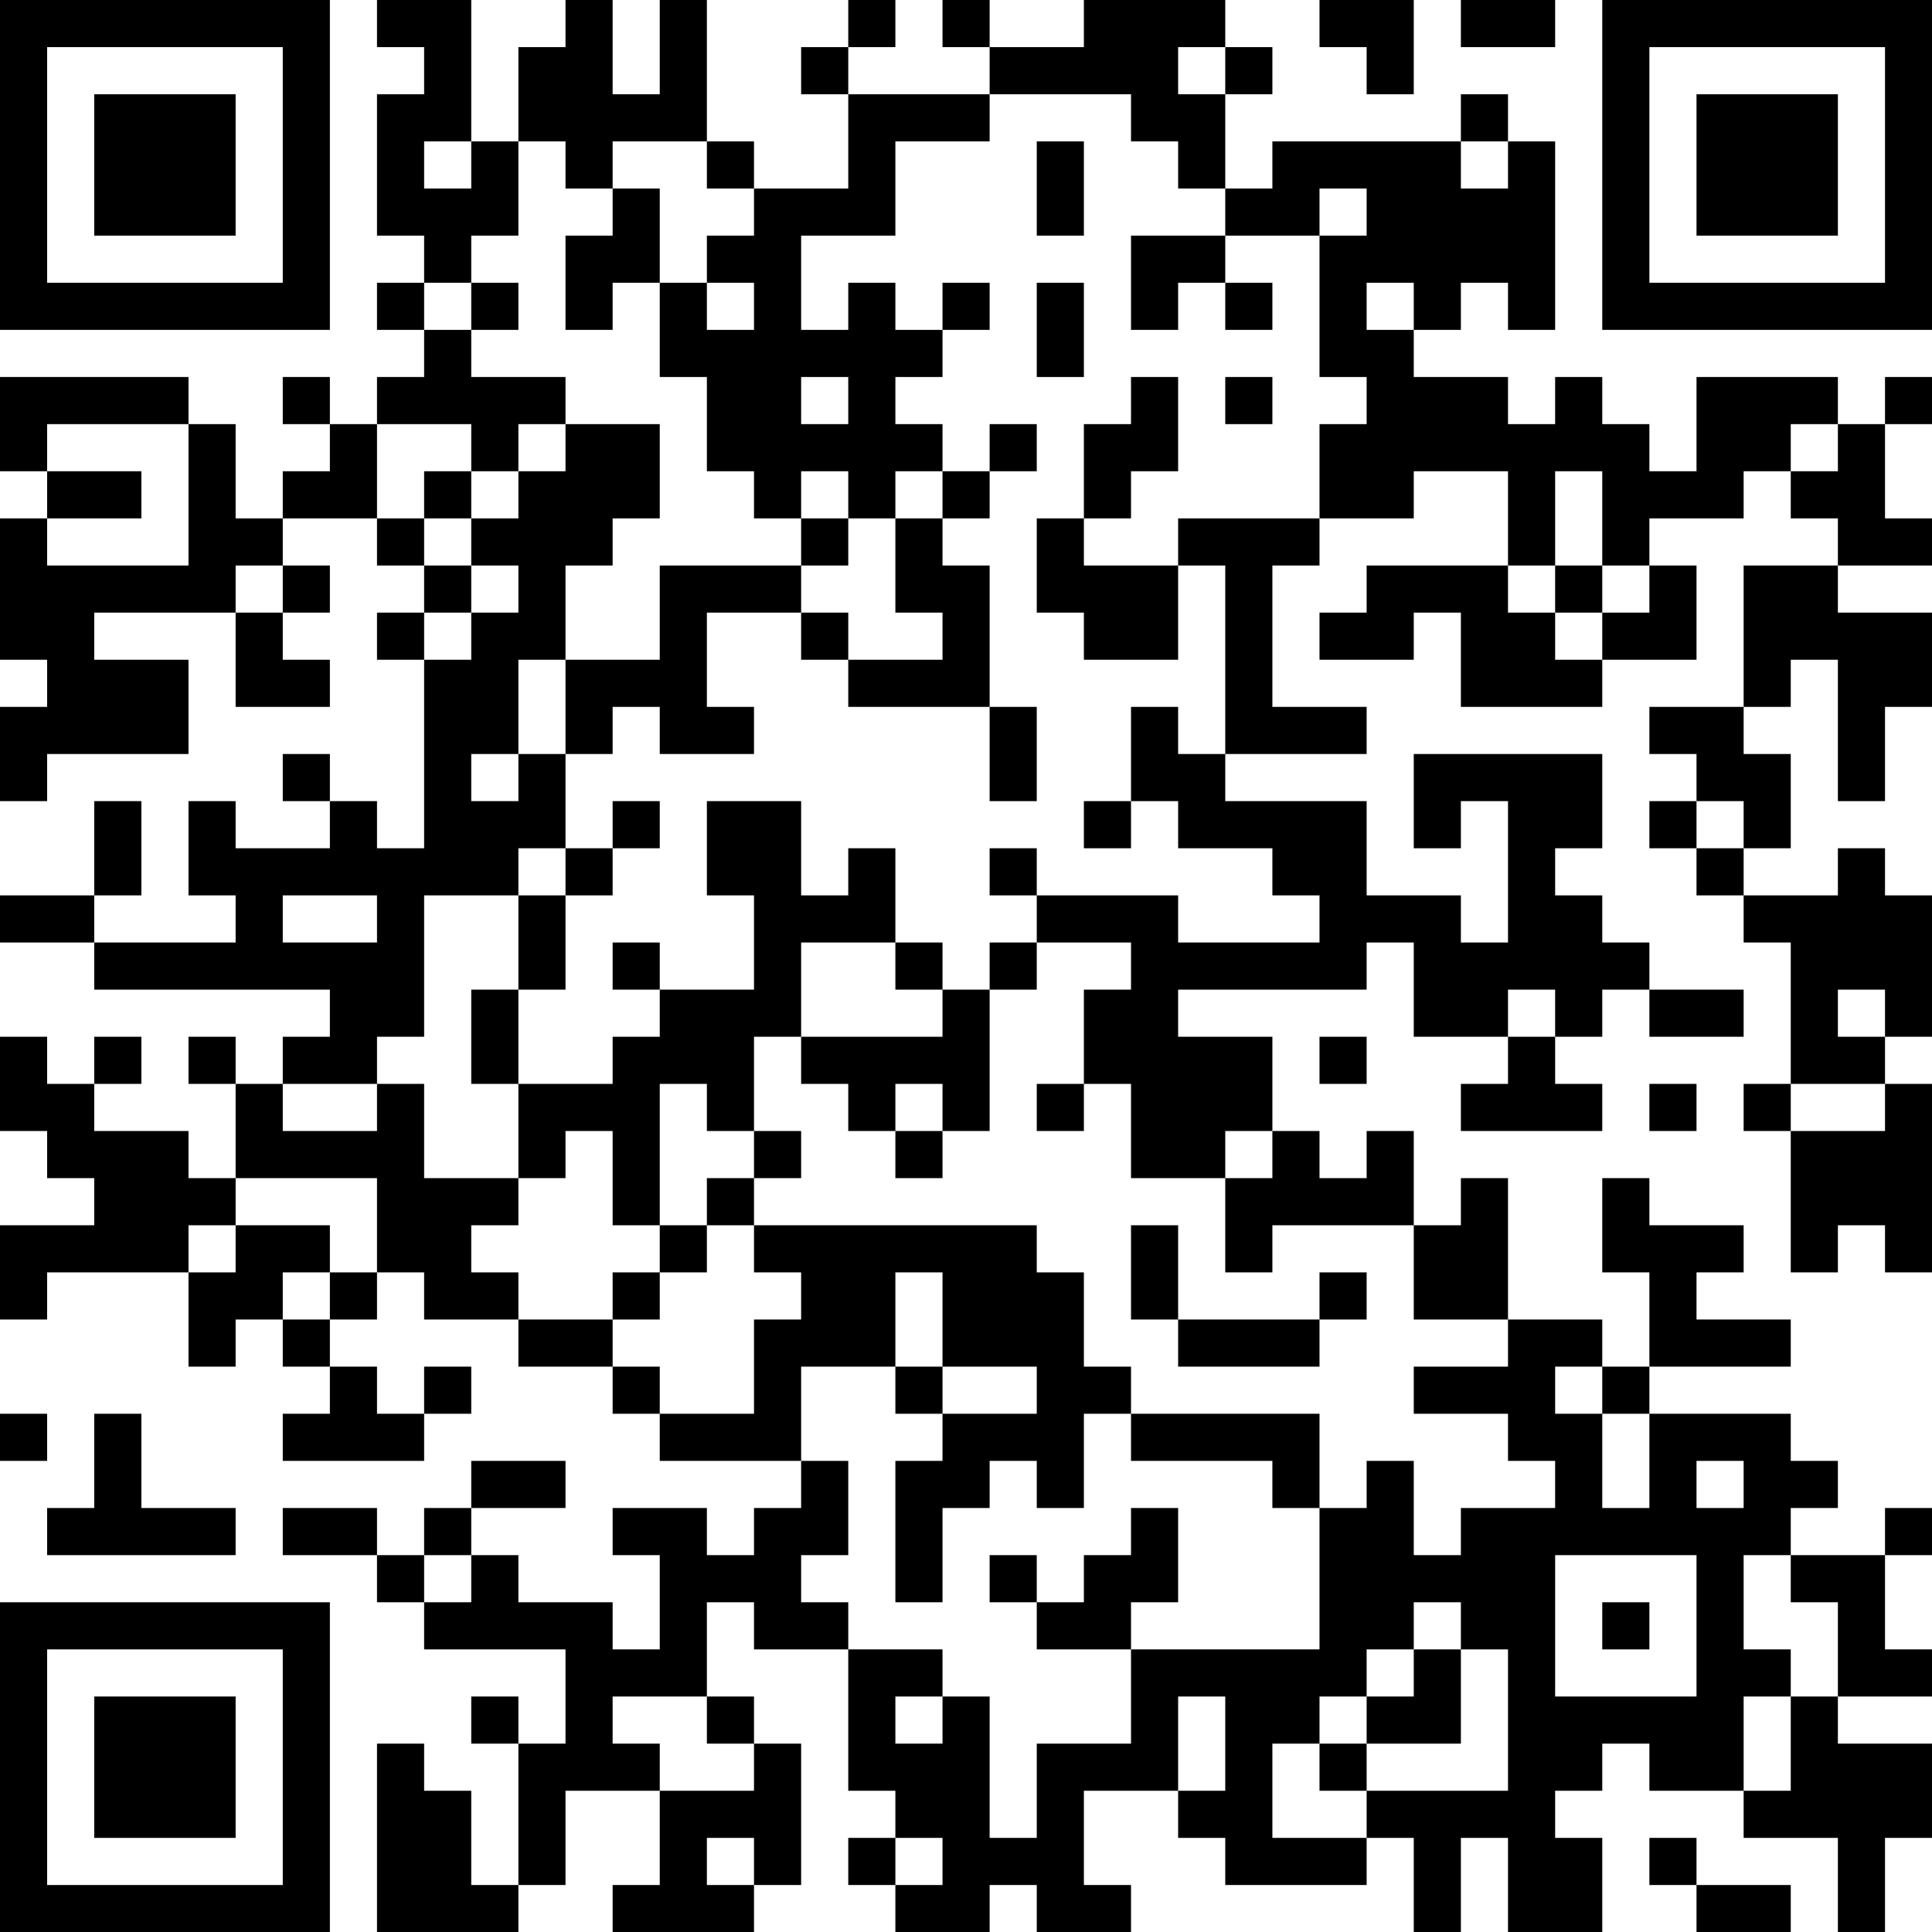 <?xml version="1.0" encoding="UTF-8"?>
<svg xmlns="http://www.w3.org/2000/svg" version="1.1" width="250" height="250" viewBox="0 0 250 250"><rect x="0" y="0" width="250" height="250" fill="#ffffff"/><g transform="scale(6.098)"><g transform="translate(0,0)"><path fill-rule="evenodd" d="M8 0L8 1L9 1L9 2L8 2L8 5L9 5L9 6L8 6L8 7L9 7L9 8L8 8L8 9L7 9L7 8L6 8L6 9L7 9L7 10L6 10L6 11L5 11L5 9L4 9L4 8L0 8L0 10L1 10L1 11L0 11L0 14L1 14L1 15L0 15L0 17L1 17L1 16L4 16L4 14L2 14L2 13L5 13L5 15L7 15L7 14L6 14L6 13L7 13L7 12L6 12L6 11L8 11L8 12L9 12L9 13L8 13L8 14L9 14L9 18L8 18L8 17L7 17L7 16L6 16L6 17L7 17L7 18L5 18L5 17L4 17L4 19L5 19L5 20L2 20L2 19L3 19L3 17L2 17L2 19L0 19L0 20L2 20L2 21L7 21L7 22L6 22L6 23L5 23L5 22L4 22L4 23L5 23L5 25L4 25L4 24L2 24L2 23L3 23L3 22L2 22L2 23L1 23L1 22L0 22L0 24L1 24L1 25L2 25L2 26L0 26L0 28L1 28L1 27L4 27L4 29L5 29L5 28L6 28L6 29L7 29L7 30L6 30L6 31L9 31L9 30L10 30L10 29L9 29L9 30L8 30L8 29L7 29L7 28L8 28L8 27L9 27L9 28L11 28L11 29L13 29L13 30L14 30L14 31L17 31L17 32L16 32L16 33L15 33L15 32L13 32L13 33L14 33L14 35L13 35L13 34L11 34L11 33L10 33L10 32L12 32L12 31L10 31L10 32L9 32L9 33L8 33L8 32L6 32L6 33L8 33L8 34L9 34L9 35L12 35L12 37L11 37L11 36L10 36L10 37L11 37L11 40L10 40L10 38L9 38L9 37L8 37L8 41L11 41L11 40L12 40L12 38L14 38L14 40L13 40L13 41L16 41L16 40L17 40L17 37L16 37L16 36L15 36L15 34L16 34L16 35L18 35L18 38L19 38L19 39L18 39L18 40L19 40L19 41L21 41L21 40L22 40L22 41L24 41L24 40L23 40L23 38L25 38L25 39L26 39L26 40L29 40L29 39L30 39L30 41L31 41L31 39L32 39L32 41L34 41L34 39L33 39L33 38L34 38L34 37L35 37L35 38L37 38L37 39L39 39L39 41L40 41L40 39L41 39L41 37L39 37L39 36L41 36L41 35L40 35L40 33L41 33L41 32L40 32L40 33L38 33L38 32L39 32L39 31L38 31L38 30L35 30L35 29L38 29L38 28L36 28L36 27L37 27L37 26L35 26L35 25L34 25L34 27L35 27L35 29L34 29L34 28L32 28L32 25L31 25L31 26L30 26L30 24L29 24L29 25L28 25L28 24L27 24L27 22L25 22L25 21L29 21L29 20L30 20L30 22L32 22L32 23L31 23L31 24L34 24L34 23L33 23L33 22L34 22L34 21L35 21L35 22L37 22L37 21L35 21L35 20L34 20L34 19L33 19L33 18L34 18L34 16L30 16L30 18L31 18L31 17L32 17L32 20L31 20L31 19L29 19L29 17L26 17L26 16L29 16L29 15L27 15L27 12L28 12L28 11L30 11L30 10L32 10L32 12L29 12L29 13L28 13L28 14L30 14L30 13L31 13L31 15L34 15L34 14L36 14L36 12L35 12L35 11L37 11L37 10L38 10L38 11L39 11L39 12L37 12L37 15L35 15L35 16L36 16L36 17L35 17L35 18L36 18L36 19L37 19L37 20L38 20L38 23L37 23L37 24L38 24L38 27L39 27L39 26L40 26L40 27L41 27L41 23L40 23L40 22L41 22L41 19L40 19L40 18L39 18L39 19L37 19L37 18L38 18L38 16L37 16L37 15L38 15L38 14L39 14L39 17L40 17L40 15L41 15L41 13L39 13L39 12L41 12L41 11L40 11L40 9L41 9L41 8L40 8L40 9L39 9L39 8L36 8L36 10L35 10L35 9L34 9L34 8L33 8L33 9L32 9L32 8L30 8L30 7L31 7L31 6L32 6L32 7L33 7L33 3L32 3L32 2L31 2L31 3L27 3L27 4L26 4L26 2L27 2L27 1L26 1L26 0L23 0L23 1L21 1L21 0L20 0L20 1L21 1L21 2L18 2L18 1L19 1L19 0L18 0L18 1L17 1L17 2L18 2L18 4L16 4L16 3L15 3L15 0L14 0L14 2L13 2L13 0L12 0L12 1L11 1L11 3L10 3L10 0ZM28 0L28 1L29 1L29 2L30 2L30 0ZM31 0L31 1L33 1L33 0ZM25 1L25 2L26 2L26 1ZM21 2L21 3L19 3L19 5L17 5L17 7L18 7L18 6L19 6L19 7L20 7L20 8L19 8L19 9L20 9L20 10L19 10L19 11L18 11L18 10L17 10L17 11L16 11L16 10L15 10L15 8L14 8L14 6L15 6L15 7L16 7L16 6L15 6L15 5L16 5L16 4L15 4L15 3L13 3L13 4L12 4L12 3L11 3L11 5L10 5L10 6L9 6L9 7L10 7L10 8L12 8L12 9L11 9L11 10L10 10L10 9L8 9L8 11L9 11L9 12L10 12L10 13L9 13L9 14L10 14L10 13L11 13L11 12L10 12L10 11L11 11L11 10L12 10L12 9L14 9L14 11L13 11L13 12L12 12L12 14L11 14L11 16L10 16L10 17L11 17L11 16L12 16L12 18L11 18L11 19L9 19L9 22L8 22L8 23L6 23L6 24L8 24L8 23L9 23L9 25L11 25L11 26L10 26L10 27L11 27L11 28L13 28L13 29L14 29L14 30L16 30L16 28L17 28L17 27L16 27L16 26L22 26L22 27L23 27L23 29L24 29L24 30L23 30L23 32L22 32L22 31L21 31L21 32L20 32L20 34L19 34L19 31L20 31L20 30L22 30L22 29L20 29L20 27L19 27L19 29L17 29L17 31L18 31L18 33L17 33L17 34L18 34L18 35L20 35L20 36L19 36L19 37L20 37L20 36L21 36L21 39L22 39L22 37L24 37L24 35L28 35L28 32L29 32L29 31L30 31L30 33L31 33L31 32L33 32L33 31L32 31L32 30L30 30L30 29L32 29L32 28L30 28L30 26L27 26L27 27L26 27L26 25L27 25L27 24L26 24L26 25L24 25L24 23L23 23L23 21L24 21L24 20L22 20L22 19L25 19L25 20L28 20L28 19L27 19L27 18L25 18L25 17L24 17L24 15L25 15L25 16L26 16L26 12L25 12L25 11L28 11L28 9L29 9L29 8L28 8L28 5L29 5L29 4L28 4L28 5L26 5L26 4L25 4L25 3L24 3L24 2ZM9 3L9 4L10 4L10 3ZM22 3L22 5L23 5L23 3ZM31 3L31 4L32 4L32 3ZM13 4L13 5L12 5L12 7L13 7L13 6L14 6L14 4ZM24 5L24 7L25 7L25 6L26 6L26 7L27 7L27 6L26 6L26 5ZM10 6L10 7L11 7L11 6ZM20 6L20 7L21 7L21 6ZM22 6L22 8L23 8L23 6ZM29 6L29 7L30 7L30 6ZM17 8L17 9L18 9L18 8ZM24 8L24 9L23 9L23 11L22 11L22 13L23 13L23 14L25 14L25 12L23 12L23 11L24 11L24 10L25 10L25 8ZM26 8L26 9L27 9L27 8ZM1 9L1 10L3 10L3 11L1 11L1 12L4 12L4 9ZM21 9L21 10L20 10L20 11L19 11L19 13L20 13L20 14L18 14L18 13L17 13L17 12L18 12L18 11L17 11L17 12L14 12L14 14L12 14L12 16L13 16L13 15L14 15L14 16L16 16L16 15L15 15L15 13L17 13L17 14L18 14L18 15L21 15L21 17L22 17L22 15L21 15L21 12L20 12L20 11L21 11L21 10L22 10L22 9ZM38 9L38 10L39 10L39 9ZM9 10L9 11L10 11L10 10ZM33 10L33 12L32 12L32 13L33 13L33 14L34 14L34 13L35 13L35 12L34 12L34 10ZM5 12L5 13L6 13L6 12ZM33 12L33 13L34 13L34 12ZM13 17L13 18L12 18L12 19L11 19L11 21L10 21L10 23L11 23L11 25L12 25L12 24L13 24L13 26L14 26L14 27L13 27L13 28L14 28L14 27L15 27L15 26L16 26L16 25L17 25L17 24L16 24L16 22L17 22L17 23L18 23L18 24L19 24L19 25L20 25L20 24L21 24L21 21L22 21L22 20L21 20L21 21L20 21L20 20L19 20L19 18L18 18L18 19L17 19L17 17L15 17L15 19L16 19L16 21L14 21L14 20L13 20L13 21L14 21L14 22L13 22L13 23L11 23L11 21L12 21L12 19L13 19L13 18L14 18L14 17ZM23 17L23 18L24 18L24 17ZM36 17L36 18L37 18L37 17ZM21 18L21 19L22 19L22 18ZM6 19L6 20L8 20L8 19ZM17 20L17 22L20 22L20 21L19 21L19 20ZM32 21L32 22L33 22L33 21ZM39 21L39 22L40 22L40 21ZM28 22L28 23L29 23L29 22ZM14 23L14 26L15 26L15 25L16 25L16 24L15 24L15 23ZM19 23L19 24L20 24L20 23ZM22 23L22 24L23 24L23 23ZM35 23L35 24L36 24L36 23ZM38 23L38 24L40 24L40 23ZM5 25L5 26L4 26L4 27L5 27L5 26L7 26L7 27L6 27L6 28L7 28L7 27L8 27L8 25ZM24 26L24 28L25 28L25 29L28 29L28 28L29 28L29 27L28 27L28 28L25 28L25 26ZM19 29L19 30L20 30L20 29ZM33 29L33 30L34 30L34 32L35 32L35 30L34 30L34 29ZM0 30L0 31L1 31L1 30ZM2 30L2 32L1 32L1 33L5 33L5 32L3 32L3 30ZM24 30L24 31L27 31L27 32L28 32L28 30ZM36 31L36 32L37 32L37 31ZM24 32L24 33L23 33L23 34L22 34L22 33L21 33L21 34L22 34L22 35L24 35L24 34L25 34L25 32ZM9 33L9 34L10 34L10 33ZM33 33L33 36L36 36L36 33ZM37 33L37 35L38 35L38 36L37 36L37 38L38 38L38 36L39 36L39 34L38 34L38 33ZM30 34L30 35L29 35L29 36L28 36L28 37L27 37L27 39L29 39L29 38L32 38L32 35L31 35L31 34ZM34 34L34 35L35 35L35 34ZM30 35L30 36L29 36L29 37L28 37L28 38L29 38L29 37L31 37L31 35ZM13 36L13 37L14 37L14 38L16 38L16 37L15 37L15 36ZM25 36L25 38L26 38L26 36ZM15 39L15 40L16 40L16 39ZM19 39L19 40L20 40L20 39ZM35 39L35 40L36 40L36 41L38 41L38 40L36 40L36 39ZM0 0L0 7L7 7L7 0ZM1 1L1 6L6 6L6 1ZM2 2L2 5L5 5L5 2ZM34 0L34 7L41 7L41 0ZM35 1L35 6L40 6L40 1ZM36 2L36 5L39 5L39 2ZM0 34L0 41L7 41L7 34ZM1 35L1 40L6 40L6 35ZM2 36L2 39L5 39L5 36Z" fill="#000000"/></g></g></svg>
